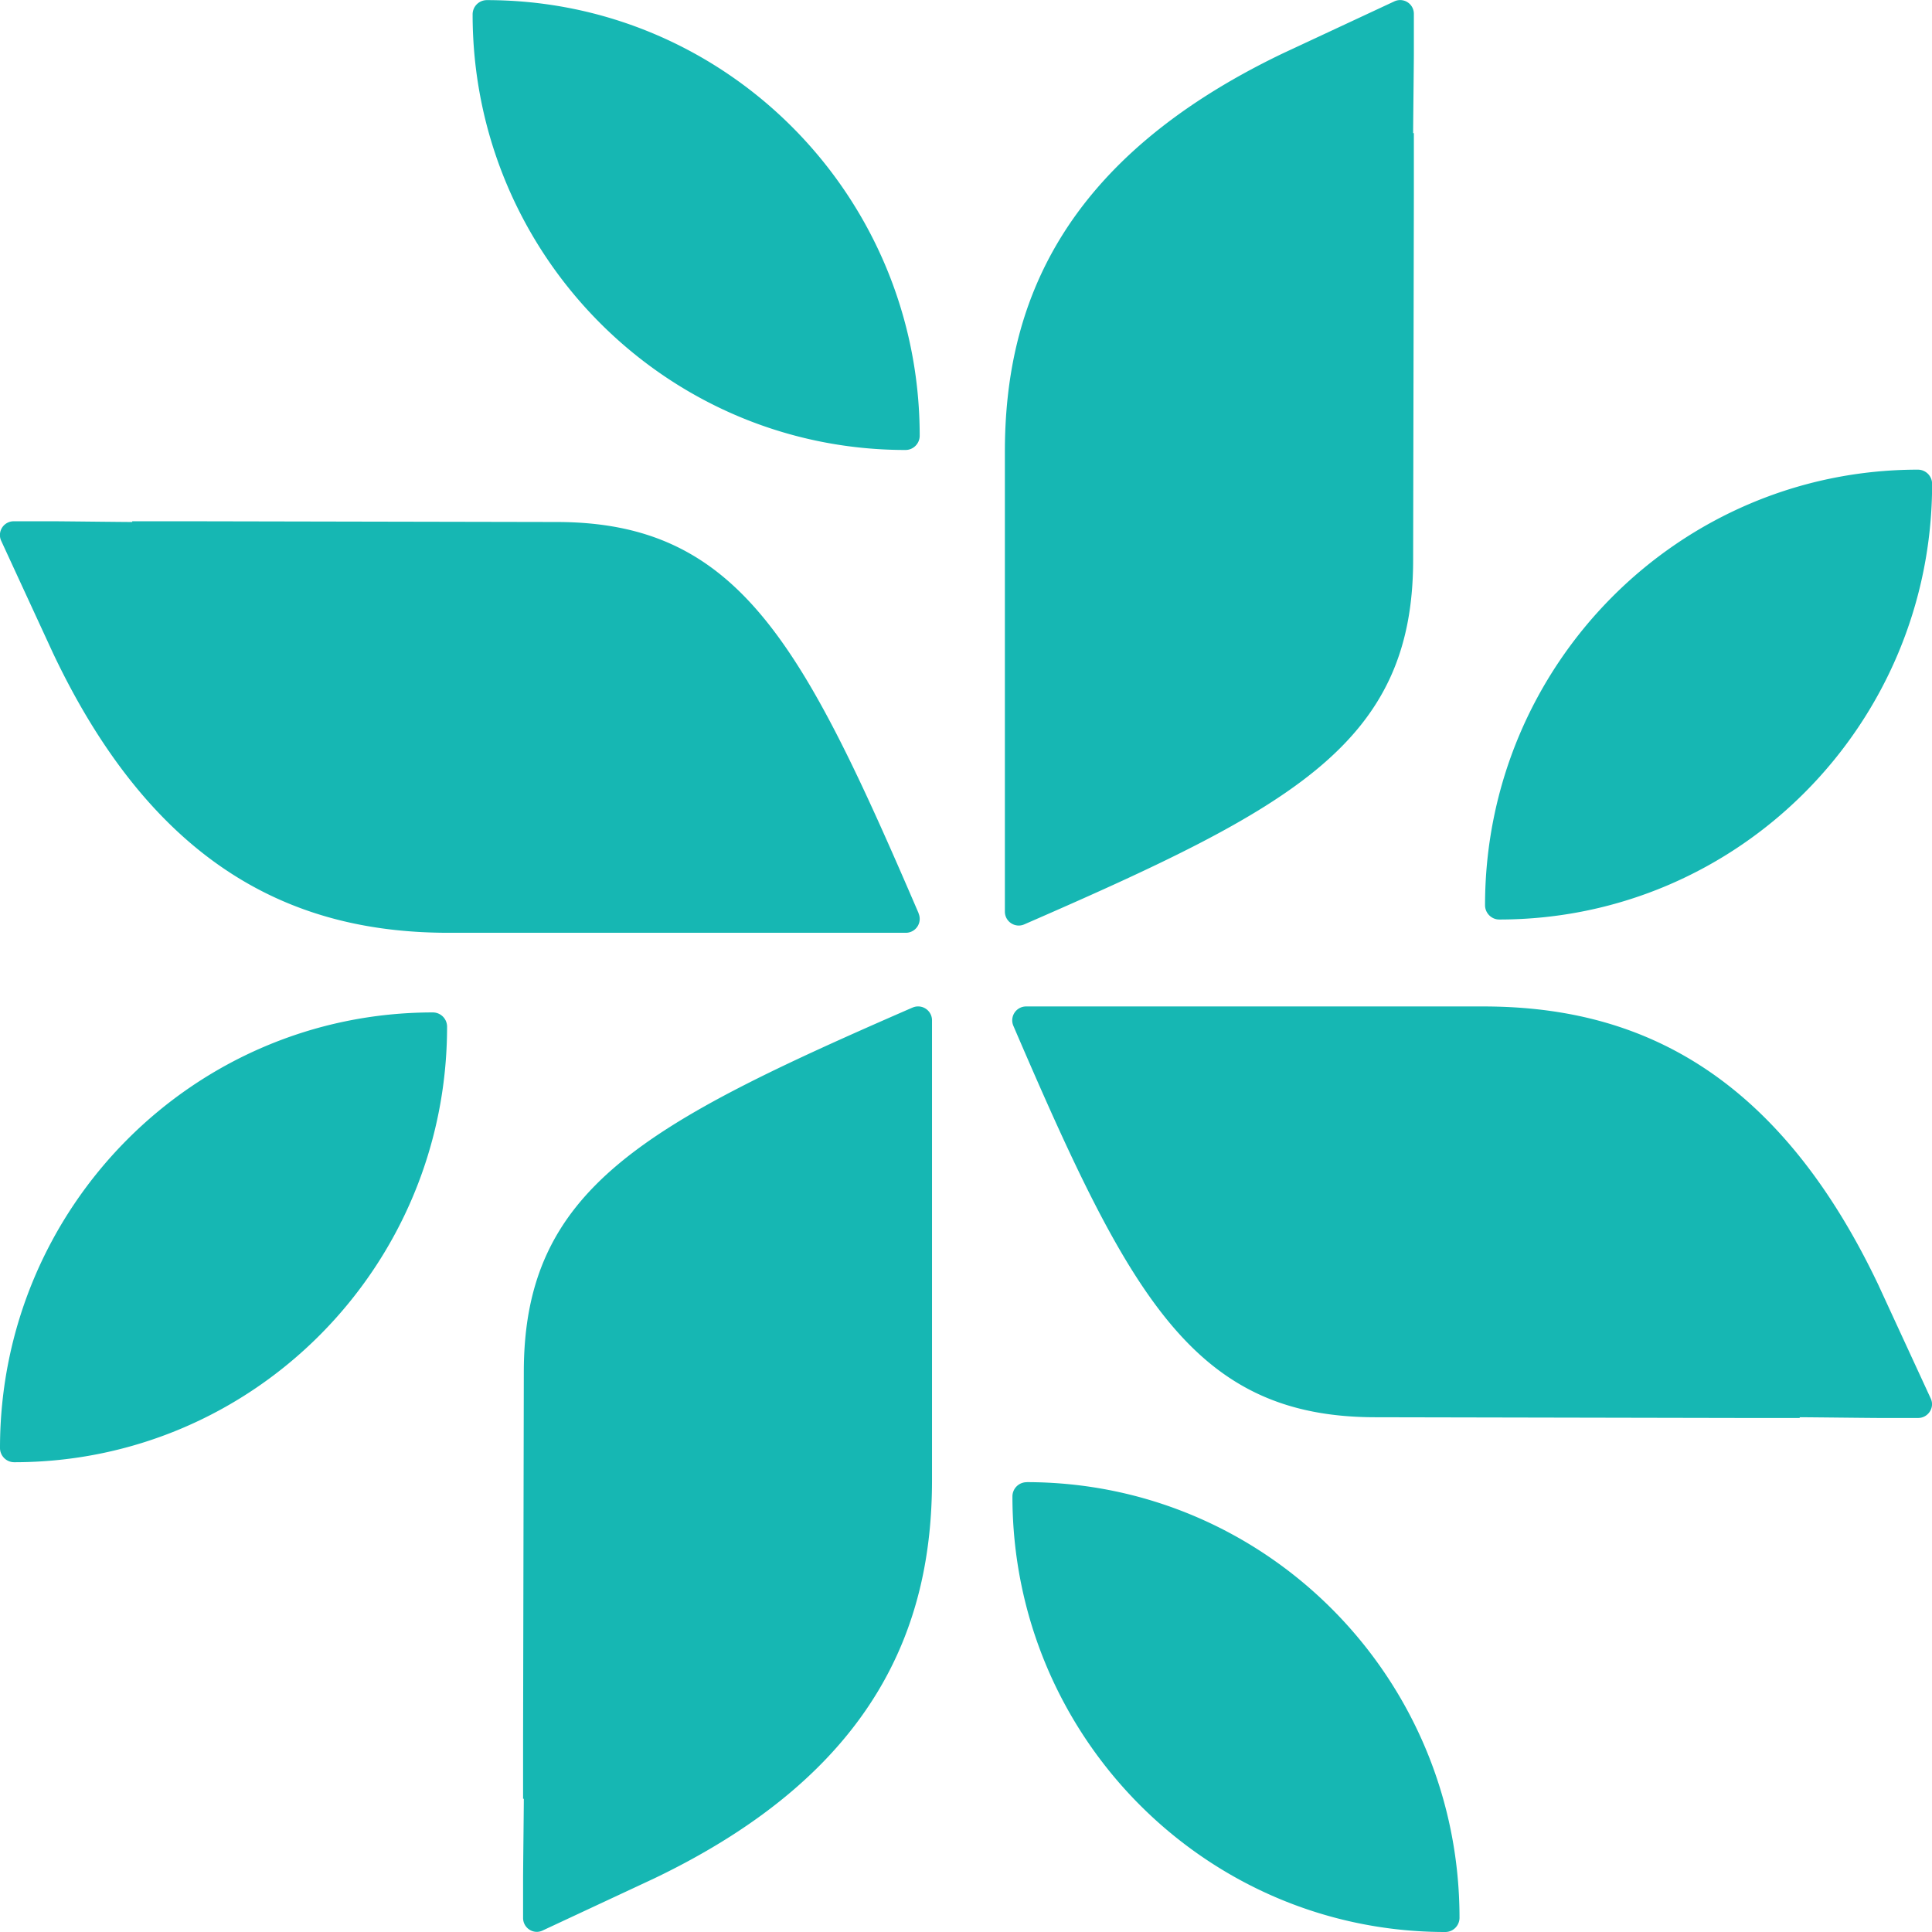 <svg xmlns="http://www.w3.org/2000/svg" fill="none" viewBox="0 0 32 32">
  <path
    fill="#16b7b3"
    d="M16.964 15.311c4.443-1.934 6.442-2.997 6.442-6.038l.012-6.05V2.205h-.012c0-.159.012-1.16.012-1.32V.23a.227.227 0 0 0-.324-.207l-1.85.863c-3.681 1.767-4.6 4.193-4.6 6.596v7.617c0 .167.17.277.32.212Zm-1.748-.183c-1.922-4.47-2.978-6.482-6-6.482l-6.013-.012H2.19v.012c-.158 0-1.153-.012-1.31-.012H.228a.228.228 0 0 0-.207.326l.858 1.86c1.756 3.705 4.168 4.63 6.555 4.63h7.57a.23.23 0 0 0 .21-.322Zm-.098 1.559c-4.443 1.934-6.442 2.997-6.442 6.038l-.012 6.05v1.018h.012c0 .159-.012 1.16-.012 1.32v.655c0 .167.174.28.324.207l1.849-.863c3.682-1.767 4.6-4.193 4.6-6.596V16.9a.23.23 0 0 0-.32-.212ZM31.12 21.3c-1.756-3.705-4.168-4.63-6.555-4.63h-7.57a.23.23 0 0 0-.21.322c1.921 4.471 2.977 6.482 6 6.482l6.012.012h1.012v-.012c.158 0 1.153.012 1.31.012h.652c.166 0 .28-.175.207-.325l-.858-1.86Zm-14.116 3.25a.236.236 0 0 0-.235.235c0 3.986 3.213 7.215 7.17 7.215.13 0 .235-.106.235-.236 0-3.986-3.213-7.215-7.17-7.215ZM14.998 7.453c.13 0 .235-.106.235-.236 0-3.986-3.213-7.215-7.17-7.215a.236.236 0 0 0-.235.237c0 3.986 3.213 7.214 7.17 7.214Zm9.834 7.777c3.961 0 7.17-3.233 7.17-7.215a.236.236 0 0 0-.235-.236c-3.96 0-7.17 3.233-7.17 7.214 0 .13.106.237.235.237ZM7.17 16.769C3.209 16.769 0 20 0 23.983c0 .13.105.236.235.236 3.96 0 7.17-3.232 7.17-7.214a.236.236 0 0 0-.235-.236Z"
  />
</svg>
